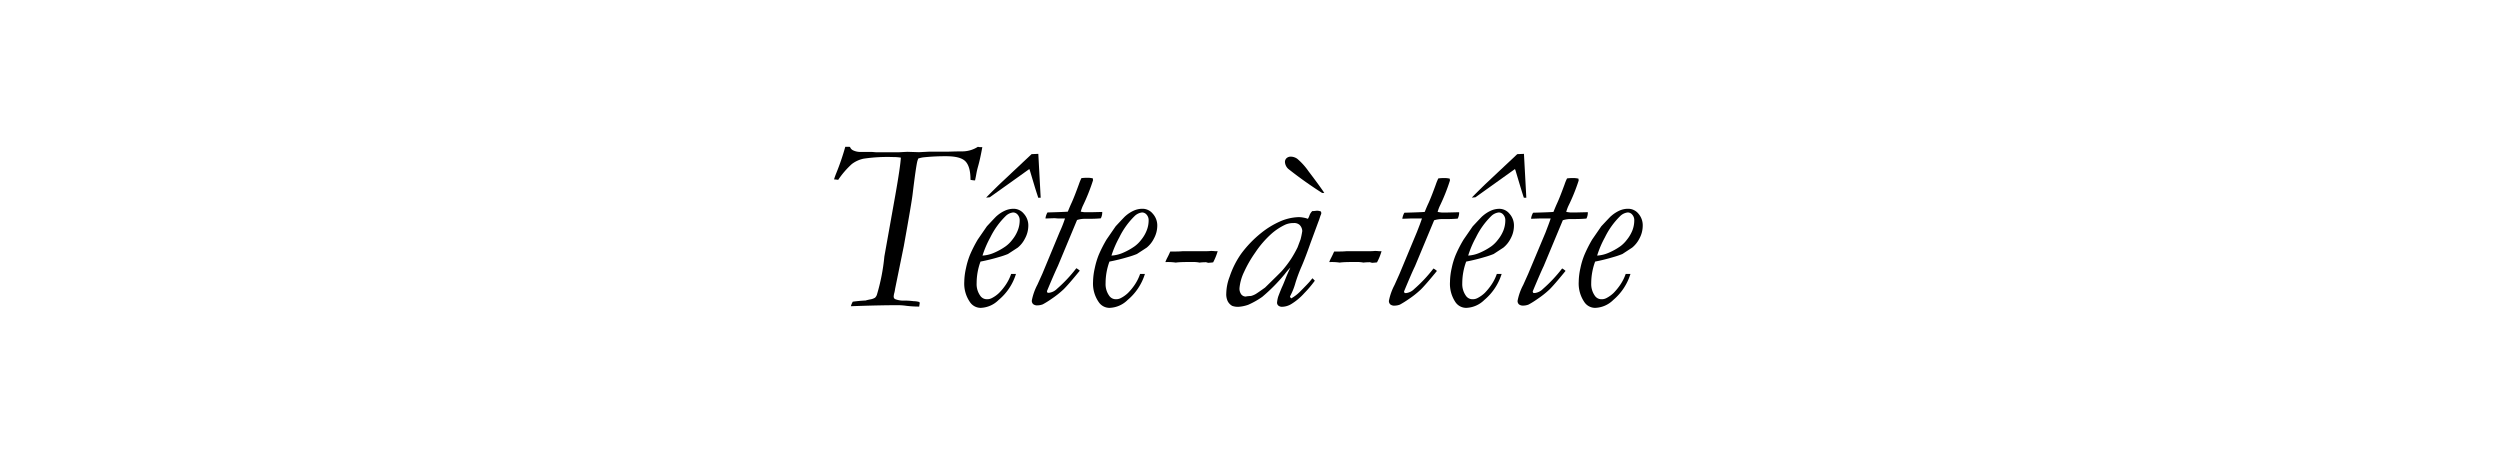 <svg viewBox="0 0 550 100" xmlns="http://www.w3.org/2000/svg"><path d="m187 32.31a1.31 1.31 0 0 0 .63.74 3.75 3.75 0 0 0 1.89.37h2.24l1 .08h2.14 2.81l1.89-.1 2.58.08 2.18-.11h.86 1.85s.62 0 1.14 0 1.59-.05 3.22-.07a6.38 6.38 0 0 0 3.7-1l.41.07h.57c-.31 1.72-.62 3.14-.95 4.29a16.14 16.14 0 0 0 -.37 1.61c-.05.31-.14.78-.28 1.42a5 5 0 0 1 -1-.13c0-2-.39-3.33-1.13-4.08s-2.16-1.11-4.26-1.11a45.66 45.66 0 0 0 -5 .25 6.1 6.1 0 0 0 -1.11.26c-.06.19-.12.36-.18.52q-.33 1.29-1.06 7.35-.21 1.83-1.94 11.43l-1.91 9.37a6.43 6.43 0 0 1 -.16.85 3.65 3.65 0 0 0 -.15.83.64.64 0 0 0 .28.56 5 5 0 0 0 2.12.34c.25 0 .91 0 2 .13a4.55 4.55 0 0 1 1.16.16.4.4 0 0 1 .18.2l-.13.83a24.4 24.4 0 0 1 -2.82-.17 14.3 14.3 0 0 0 -1.71-.14q-4.29 0-10.5.23a4.53 4.53 0 0 1 .42-1c.86-.12 1.8-.21 2.82-.26.24-.07.56-.15.95-.23a3 3 0 0 0 1.12-.38 1.67 1.67 0 0 0 .41-.63 43.38 43.38 0 0 0 1.65-8.44l2.38-13.32q1.14-6.44 1.25-8.43a10.24 10.24 0 0 0 -1.71-.13 36.16 36.16 0 0 0 -6.5.36 6.54 6.54 0 0 0 -2.58 1.18 18.86 18.86 0 0 0 -3 3.48 7.23 7.23 0 0 0 -.91-.1c.14-.47.3-.91.47-1.33a53.36 53.36 0 0 0 2-5.84h.72z"/><path d="m215.71 57.55a13.81 13.81 0 0 0 -.85 4.75 4.39 4.39 0 0 0 .83 2.81 1.74 1.74 0 0 0 1.47.72 2.18 2.18 0 0 0 1-.23 6.69 6.69 0 0 0 1.64-1.16 12.12 12.12 0 0 0 1.44-1.75 10 10 0 0 0 1.21-2.42h.37a6.21 6.21 0 0 1 .69 0 12 12 0 0 1 -3.82 5.73 5.87 5.87 0 0 1 -3.95 1.73 2.85 2.85 0 0 1 -2.33-1.24 7.14 7.14 0 0 1 -1.27-4.5 14.51 14.51 0 0 1 .38-3 17.18 17.18 0 0 1 .86-2.89 28.82 28.82 0 0 1 1.74-3.42l2-2.9c1.29-1.38 2-2.14 2.17-2.27a7.18 7.18 0 0 1 1.83-1.18 4.63 4.63 0 0 1 1.9-.4 2.91 2.91 0 0 1 2.21 1.07 3.84 3.84 0 0 1 1 2.67 5.93 5.93 0 0 1 -.74 2.81 6 6 0 0 1 -1.59 2l-2.15 1.4a17.77 17.77 0 0 1 -1.94.66 40.54 40.54 0 0 1 -4.1 1.01zm.44-1.32a7.47 7.47 0 0 0 2.59-.64 13.72 13.72 0 0 0 2.53-1.42 7 7 0 0 0 1.43-1.42 7.57 7.57 0 0 0 1.21-2.07 6 6 0 0 0 .42-2.21 1.81 1.81 0 0 0 -.44-1.24 1.32 1.32 0 0 0 -1-.49 2.79 2.79 0 0 0 -1.65.8 17.08 17.08 0 0 0 -3.37 4.68 22.14 22.14 0 0 0 -1.72 4.01zm.8-12.75q.45-.51 3-3l7-6.57 1.48-.06.52 9.65h-.55c0-.12-.29-.89-.72-2.3l-1-3.34a5.18 5.18 0 0 0 -.23-.67l-8.7 6.21z"/><path d="m234.3 48.06h-1.57l-.73-.06-1.68.06h-.32a3.58 3.58 0 0 1 .44-1.32c2.51-.07 4-.13 4.48-.18.34-.83.62-1.5.86-2 .5-1.12 1-2.44 1.57-4a11.81 11.81 0 0 1 .56-1.37 10.16 10.16 0 0 1 1.32-.08 5.17 5.17 0 0 1 1.19.13l.05.41a42.05 42.05 0 0 1 -2.28 5.7 10.22 10.22 0 0 0 -.43 1.21 7.59 7.59 0 0 0 .87.13h.53.87l2.46-.06a2.77 2.77 0 0 1 -.31 1.4c-.68.07-1.57.11-2.68.11-.55 0-.9 0-1.05 0a5.8 5.8 0 0 0 -1.5.26l-4.21 10.1c-.47 1-1.28 2.82-2.41 5.55a.61.61 0 0 0 .15.36h.34a3 3 0 0 0 1.73-.88 30.68 30.68 0 0 0 4.24-4.52 3.25 3.25 0 0 1 .76.54c-1.7 2.09-2.9 3.46-3.59 4.13a20.31 20.31 0 0 1 -2.62 2.07 18.71 18.71 0 0 1 -1.92 1.2 3.27 3.27 0 0 1 -1.19.23 1.36 1.36 0 0 1 -.93-.27 1 1 0 0 1 -.3-.79 12.53 12.53 0 0 1 1.23-3.49l1.09-2.41 3.81-9.18c.48-1.04.87-2.04 1.17-2.98z"/><path d="m244.08 57.55a13.81 13.81 0 0 0 -.85 4.75 4.39 4.39 0 0 0 .83 2.81 1.74 1.74 0 0 0 1.47.72 2.18 2.18 0 0 0 1-.23 6.69 6.69 0 0 0 1.64-1.16 12.12 12.12 0 0 0 1.44-1.75 10 10 0 0 0 1.21-2.42h.37a6.21 6.21 0 0 1 .69 0 12.1 12.1 0 0 1 -3.81 5.73 5.91 5.91 0 0 1 -4 1.73 2.85 2.85 0 0 1 -2.33-1.24 7.14 7.14 0 0 1 -1.27-4.5 14.51 14.51 0 0 1 .38-3 17.18 17.18 0 0 1 .86-2.89 28.82 28.82 0 0 1 1.74-3.42l2-2.9c1.29-1.38 2-2.14 2.17-2.27a7.18 7.18 0 0 1 1.83-1.18 4.63 4.63 0 0 1 1.9-.4 2.91 2.91 0 0 1 2.25 1.07 3.84 3.84 0 0 1 1 2.67 5.93 5.93 0 0 1 -.74 2.81 6 6 0 0 1 -1.59 2l-2.15 1.4a17.77 17.77 0 0 1 -1.94.66 40.54 40.54 0 0 1 -4.1 1.01zm.44-1.32a7.47 7.47 0 0 0 2.59-.64 13.72 13.72 0 0 0 2.53-1.42 7 7 0 0 0 1.43-1.42 7.57 7.57 0 0 0 1.21-2.07 6 6 0 0 0 .42-2.21 1.81 1.81 0 0 0 -.44-1.24 1.32 1.32 0 0 0 -1-.49 2.82 2.82 0 0 0 -1.65.8 16.87 16.87 0 0 0 -3.36 4.68 22.32 22.32 0 0 0 -1.73 4.01z"/><path d="m256.38 57.66a8.06 8.06 0 0 1 .42-.95c.2-.38.35-.69.46-.94s.12-.25.2-.44h.55.8c.17 0 .65 0 1.42-.07h.8 1.27 2.23.85c.6 0 1-.05 1.06-.05s.42 0 .85.05h.6a13 13 0 0 1 -1 2.46c-.36.05-.72.08-1.09.1l-.46-.13c-.8 0-1.28.06-1.45.08a6.51 6.51 0 0 0 -1.22-.13c-1.74 0-3.08 0-4 .13a12.2 12.2 0 0 0 -2.29-.11z"/><path d="m287.74 48.14a3.67 3.67 0 0 0 .33-.7 2.43 2.43 0 0 1 .63-1c.48 0 .83-.08 1.06-.08a2.09 2.09 0 0 1 .85.18l.08.32a1.3 1.3 0 0 1 -.13.46c-.05.1-.16.43-.34 1l-.2.52-1.71 4.63q-1.1 3.14-1.9 5a34 34 0 0 0 -1.41 3.75 13.78 13.78 0 0 1 -1.09 2.78l-.11.25c0 .1.1.23.28.39a9.13 9.13 0 0 0 1.84-1.39c1.29-1.3 2.06-2.1 2.3-2.41l.51-.62a5.39 5.39 0 0 1 .53.54 24.79 24.79 0 0 1 -2.33 2.75 12.76 12.76 0 0 1 -2.93 2.43 4 4 0 0 1 -1.91.55 1.23 1.23 0 0 1 -.85-.26.85.85 0 0 1 -.29-.66 6.68 6.68 0 0 1 .26-1.33c.43-1.14.74-1.89.91-2.25s.4-.93.7-1.69c.17-.46.52-1.27 1.06-2.43a13.54 13.54 0 0 0 -1.25 1.45 38.19 38.19 0 0 1 -4.95 5 17.82 17.82 0 0 1 -3.09 1.74 8.25 8.25 0 0 1 -2.12.44 3.71 3.71 0 0 1 -1.39-.21 2.51 2.51 0 0 1 -1-1.06 3.6 3.6 0 0 1 -.3-1.68 10.78 10.78 0 0 1 .74-3.67 19.22 19.22 0 0 1 2.57-5.1 24.63 24.63 0 0 1 4.4-4.55 18.61 18.61 0 0 1 4-2.46 10.93 10.93 0 0 1 4.18-1 5.65 5.65 0 0 1 1.11.11 4.93 4.93 0 0 1 .96.26zm-12.63 17a4.22 4.22 0 0 0 1.12-.44c.2-.11.89-.58 2.08-1.43q3.26-3.18 3.68-3.64a23.6 23.6 0 0 0 2.11-2.77 26.3 26.3 0 0 0 1.36-2.43l.67-1.79a17.22 17.22 0 0 0 .37-1.81 2 2 0 0 0 -.61-1.37 1.8 1.8 0 0 0 -1.3-.39 4.43 4.43 0 0 0 -1.79.34 12.91 12.91 0 0 0 -3.06 2 21.74 21.74 0 0 0 -3.6 4.17 26.33 26.33 0 0 0 -2.45 4.26 10.43 10.43 0 0 0 -1 3.52 2.13 2.13 0 0 0 .4 1.42 1.26 1.26 0 0 0 1 .46c.17-.06.5-.08 1.02-.13zm16.22-22.69h-.46a88.72 88.72 0 0 1 -7.43-5.28 2.22 2.22 0 0 1 -.75-1.52 1.13 1.13 0 0 1 .36-.86 1.37 1.37 0 0 1 .94-.33 2.56 2.56 0 0 1 1.43.49 14.21 14.21 0 0 1 2.45 2.72q2.53 3.33 3.46 4.75z"/><path d="m292.43 57.66a8.41 8.41 0 0 1 .43-.95c.19-.38.35-.69.45-.94l.21-.44h.54.8c.17 0 .65 0 1.42-.07h.81 1.26 2.23.85c.61 0 1-.05 1.06-.05s.42 0 .86.05h.59a12.32 12.32 0 0 1 -1 2.46c-.36.05-.72.08-1.08.1l-.47-.13c-.79 0-1.28.06-1.45.08a6.41 6.41 0 0 0 -1.21-.13c-1.75 0-3.09 0-4 .13a12.2 12.2 0 0 0 -2.3-.11z"/><path d="m312.83 48.06h-1.57-.73l-1.68.06h-.34a3.82 3.82 0 0 1 .45-1.32c2.51-.07 4-.13 4.48-.18.33-.83.62-1.5.86-2 .5-1.12 1-2.44 1.57-4a11.81 11.81 0 0 1 .56-1.37 10.16 10.16 0 0 1 1.32-.08 5.17 5.17 0 0 1 1.19.13l.05.41a42.05 42.05 0 0 1 -2.28 5.7 8.7 8.7 0 0 0 -.43 1.21 7.59 7.59 0 0 0 .87.13h.53.87l2.46-.06a2.87 2.87 0 0 1 -.31 1.4c-.68.07-1.58.11-2.68.11-.55 0-.9 0-1 0a6 6 0 0 0 -1.51.26l-4.21 10.1q-.71 1.45-2.41 5.55a.57.57 0 0 0 .16.36h.33a3 3 0 0 0 1.74-.88 30.68 30.68 0 0 0 4.24-4.52 3.25 3.25 0 0 1 .76.54c-1.7 2.09-2.9 3.46-3.59 4.13a20.31 20.31 0 0 1 -2.62 2.07 21.44 21.44 0 0 1 -1.92 1.2 3.31 3.31 0 0 1 -1.19.23 1.36 1.36 0 0 1 -.93-.27 1 1 0 0 1 -.31-.79 12.7 12.7 0 0 1 1.24-3.49l1.08-2.41 3.82-9.18c.43-1.1.83-2.1 1.13-3.04z"/><path d="m322.56 57.55a13.82 13.82 0 0 0 -.86 4.75 4.45 4.45 0 0 0 .83 2.81 1.74 1.74 0 0 0 1.47.72 2.18 2.18 0 0 0 1-.23 6.76 6.76 0 0 0 1.65-1.16 12.83 12.83 0 0 0 1.43-1.75 10 10 0 0 0 1.22-2.42h.36a6.21 6.21 0 0 1 .7 0 12.2 12.2 0 0 1 -3.82 5.73 5.91 5.91 0 0 1 -4 1.73 2.86 2.86 0 0 1 -2.33-1.24 7.21 7.21 0 0 1 -1.21-4.49 14.41 14.41 0 0 1 .37-3 16.23 16.23 0 0 1 .87-2.89 27.35 27.35 0 0 1 1.76-3.42l2-2.9c1.3-1.38 2-2.14 2.18-2.27a7.31 7.31 0 0 1 1.82-1.18 4.63 4.63 0 0 1 1.9-.4 2.88 2.88 0 0 1 2.17 1.06 3.84 3.84 0 0 1 1 2.67 5.92 5.92 0 0 1 -.73 2.81 6.17 6.17 0 0 1 -1.6 2l-2.14 1.4a17.77 17.77 0 0 1 -1.94.66 41.23 41.23 0 0 1 -4.1 1.01zm.44-1.32a7.42 7.42 0 0 0 2.58-.64 13.74 13.74 0 0 0 2.54-1.42 7 7 0 0 0 1.42-1.42 7.87 7.87 0 0 0 1.22-2.07 6.18 6.18 0 0 0 .41-2.21 1.81 1.81 0 0 0 -.44-1.24 1.28 1.28 0 0 0 -1-.49 2.82 2.82 0 0 0 -1.66.8 16.87 16.87 0 0 0 -3.36 4.68 21.44 21.44 0 0 0 -1.71 4.01zm.8-12.75q.45-.51 3-3l7-6.57 1.47-.06.52 9.65h-.54c-.05-.12-.3-.89-.73-2.3l-1-3.34a4 4 0 0 0 -.23-.67l-8.69 6.21z"/><path d="m341.15 48.06h-1.58-.72l-1.68.06h-.34a3.62 3.62 0 0 1 .45-1.32c2.51-.07 4-.13 4.48-.18.33-.83.62-1.5.85-2 .51-1.12 1-2.44 1.58-4a10.27 10.27 0 0 1 .56-1.37 10.16 10.16 0 0 1 1.32-.08 5.17 5.17 0 0 1 1.19.13l.05.41a41.42 41.42 0 0 1 -2.31 5.69 10.22 10.22 0 0 0 -.43 1.21 8.3 8.3 0 0 0 .87.13h.56.87l2.45-.06a2.77 2.77 0 0 1 -.31 1.4c-.68.07-1.57.11-2.68.11-.54 0-.89 0-1 0a6 6 0 0 0 -1.51.26l-4.21 10.1q-.7 1.45-2.41 5.55a.57.57 0 0 0 .16.36h.33a3 3 0 0 0 1.74-.88 31.22 31.22 0 0 0 4.24-4.52 3.19 3.19 0 0 1 .75.54c-1.7 2.09-2.89 3.46-3.58 4.13a20.47 20.47 0 0 1 -2.63 2.07 18.71 18.71 0 0 1 -1.92 1.2 3.22 3.22 0 0 1 -1.18.23 1.41 1.41 0 0 1 -.94-.27 1 1 0 0 1 -.3-.79 12.35 12.35 0 0 1 1.24-3.49l1.08-2.41 3.81-9.08c.45-1.19.85-2.19 1.15-3.13z"/><path d="m350.93 57.55a13.82 13.82 0 0 0 -.86 4.75 4.45 4.45 0 0 0 .83 2.81 1.74 1.74 0 0 0 1.47.72 2.18 2.18 0 0 0 1-.23 6.76 6.76 0 0 0 1.63-1.16 12.83 12.83 0 0 0 1.43-1.75 10 10 0 0 0 1.22-2.42h.35a6.21 6.21 0 0 1 .7 0 12.2 12.2 0 0 1 -3.79 5.73 5.91 5.91 0 0 1 -4 1.73 2.86 2.86 0 0 1 -2.33-1.24 7.21 7.21 0 0 1 -1.26-4.5 14.41 14.41 0 0 1 .37-3 16.23 16.23 0 0 1 .87-2.89 28.78 28.78 0 0 1 1.73-3.42l2-2.9c1.3-1.38 2-2.14 2.18-2.27a7.31 7.31 0 0 1 1.82-1.18 4.63 4.63 0 0 1 1.9-.4 2.91 2.91 0 0 1 2.26 1.07 3.88 3.88 0 0 1 .95 2.67 5.92 5.92 0 0 1 -.73 2.81 6.17 6.17 0 0 1 -1.6 2l-2.14 1.4a17.77 17.77 0 0 1 -1.94.66 41.23 41.23 0 0 1 -4.06 1.01zm.44-1.32a7.42 7.42 0 0 0 2.58-.64 13.74 13.74 0 0 0 2.54-1.42 7 7 0 0 0 1.42-1.42 7.87 7.87 0 0 0 1.22-2.07 6.18 6.18 0 0 0 .41-2.21 1.81 1.81 0 0 0 -.44-1.24 1.28 1.28 0 0 0 -1-.49 2.82 2.82 0 0 0 -1.66.8 16.87 16.87 0 0 0 -3.36 4.68 21.44 21.44 0 0 0 -1.71 4.01z"/></svg>